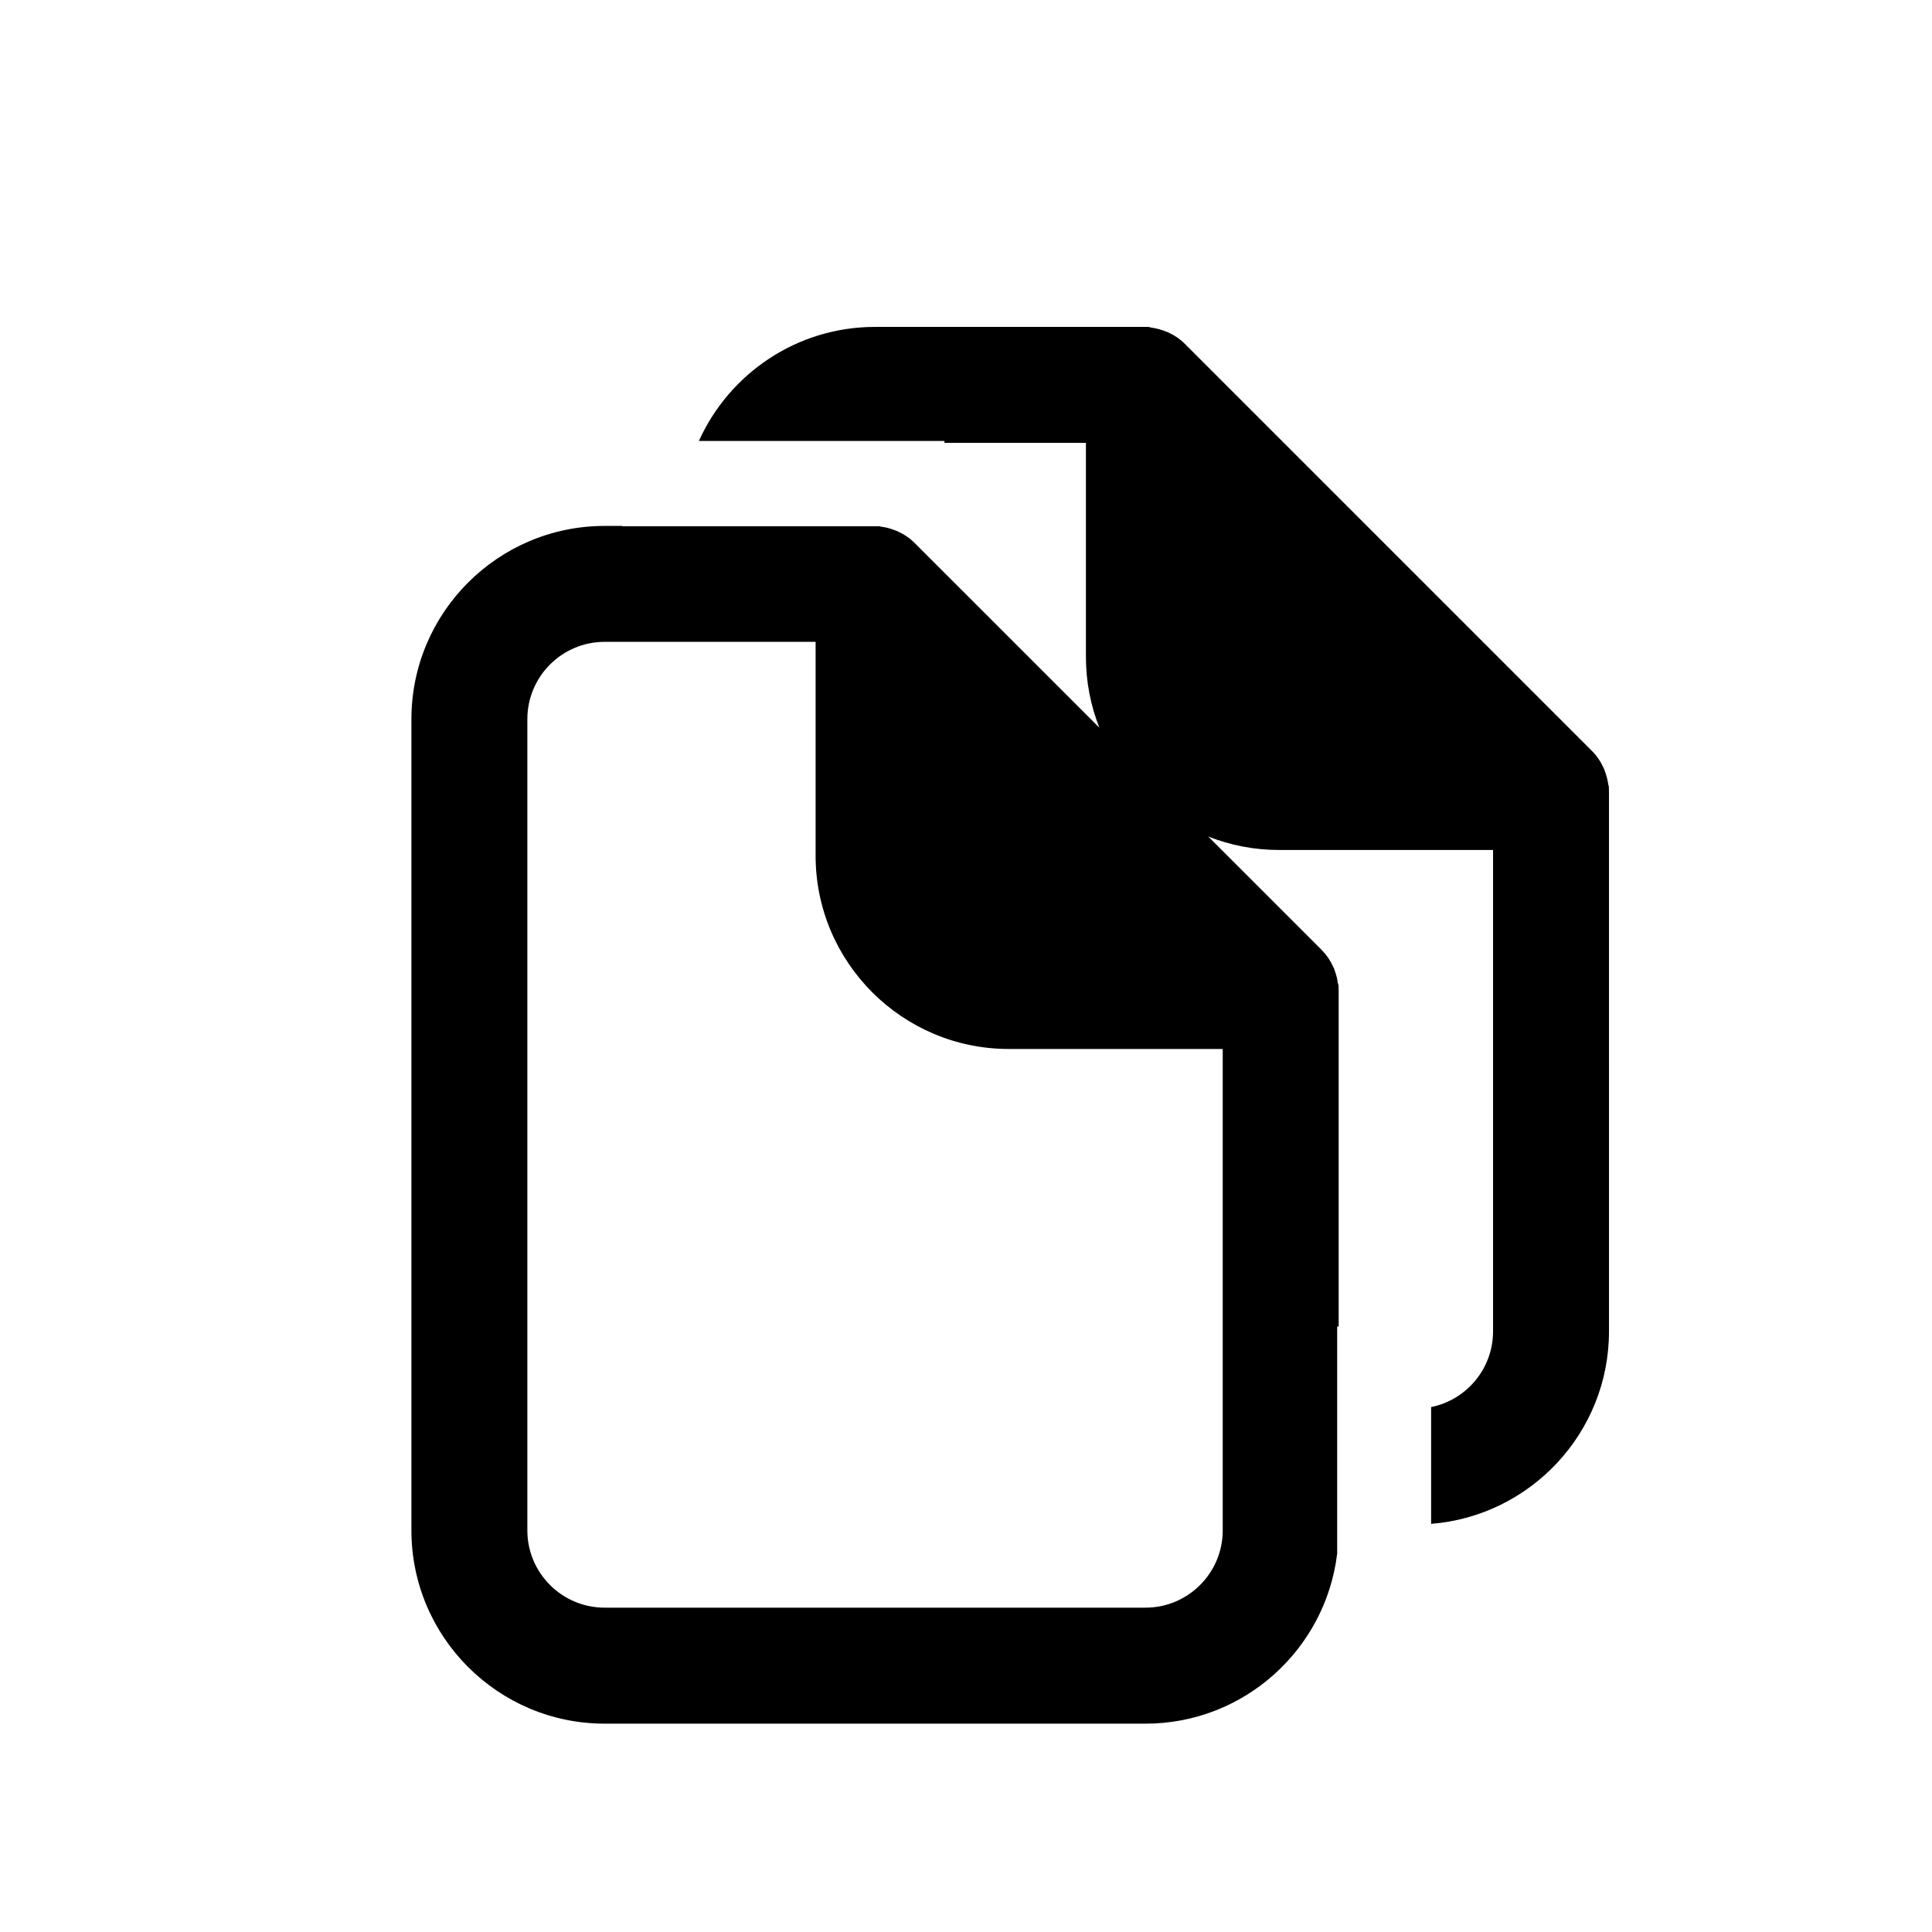 <?xml version="1.0" encoding="utf-8"?>
<!-- Generator: Adobe Illustrator 16.0.0, SVG Export Plug-In . SVG Version: 6.00 Build 0)  -->
<!DOCTYPE svg PUBLIC "-//W3C//DTD SVG 1.1//EN" "http://www.w3.org/Graphics/SVG/1.1/DTD/svg11.dtd">
<svg version="1.1" id="Layer_1" xmlns="http://www.w3.org/2000/svg" xmlns:xlink="http://www.w3.org/1999/xlink" x="0px" y="0px"
	 width="100px" height="100px" viewBox="0 0 100 100" enable-background="new 0 0 100 100" xml:space="preserve">
<g>
	<path d="M83.273,40.71l-0.031-0.114c-0.026-0.19-0.071-0.379-0.134-0.566l-0.065-0.188l-0.041-0.092
		c-0.156-0.344-0.353-0.631-0.601-0.879L61.334,17.805c-0.248-0.25-0.537-0.449-0.888-0.609l-0.281-0.105
		c-0.206-0.068-0.416-0.114-0.581-0.135l-0.136-0.035H45.286c-4.053,0-7.544,2.429-9.113,5.904h12.712v0.098h7.322v11.072
		c0,1.295,0.247,2.535,0.697,3.671l-9.552-9.551c-0.246-0.251-0.538-0.452-0.91-0.623l-0.248-0.093
		c-0.186-0.065-0.379-0.111-0.584-0.138l-0.079-0.021H32.21v-0.018h-0.915c-5.514,0-10,4.485-10,10v41.994c0,5.514,4.486,10,10,10
		h27.997c5.108,0,9.326-3.853,9.92-8.805V68.659h0.078V51.294l-0.008-0.293l-0.034-0.116c-0.025-0.186-0.067-0.367-0.131-0.557
		l-0.066-0.195l-0.046-0.097c-0.155-0.335-0.347-0.615-0.594-0.866l-5.873-5.872c1.137,0.451,2.375,0.697,3.668,0.697h11.074v24.917
		c0,1.933-1.379,3.55-3.206,3.918v6.044c5.143-0.406,9.207-4.714,9.207-9.962V40.993L83.273,40.71z M63.288,54.296v24.919
		c0,2.203-1.792,3.997-3.996,3.997H31.295c-2.205,0-3.999-1.794-3.999-3.997V37.221c0-2.205,1.794-3.999,3.999-3.999h10.921v11.072
		c0,5.515,4.486,10.001,10,10.001H63.288z"/>
</g>
</svg>

